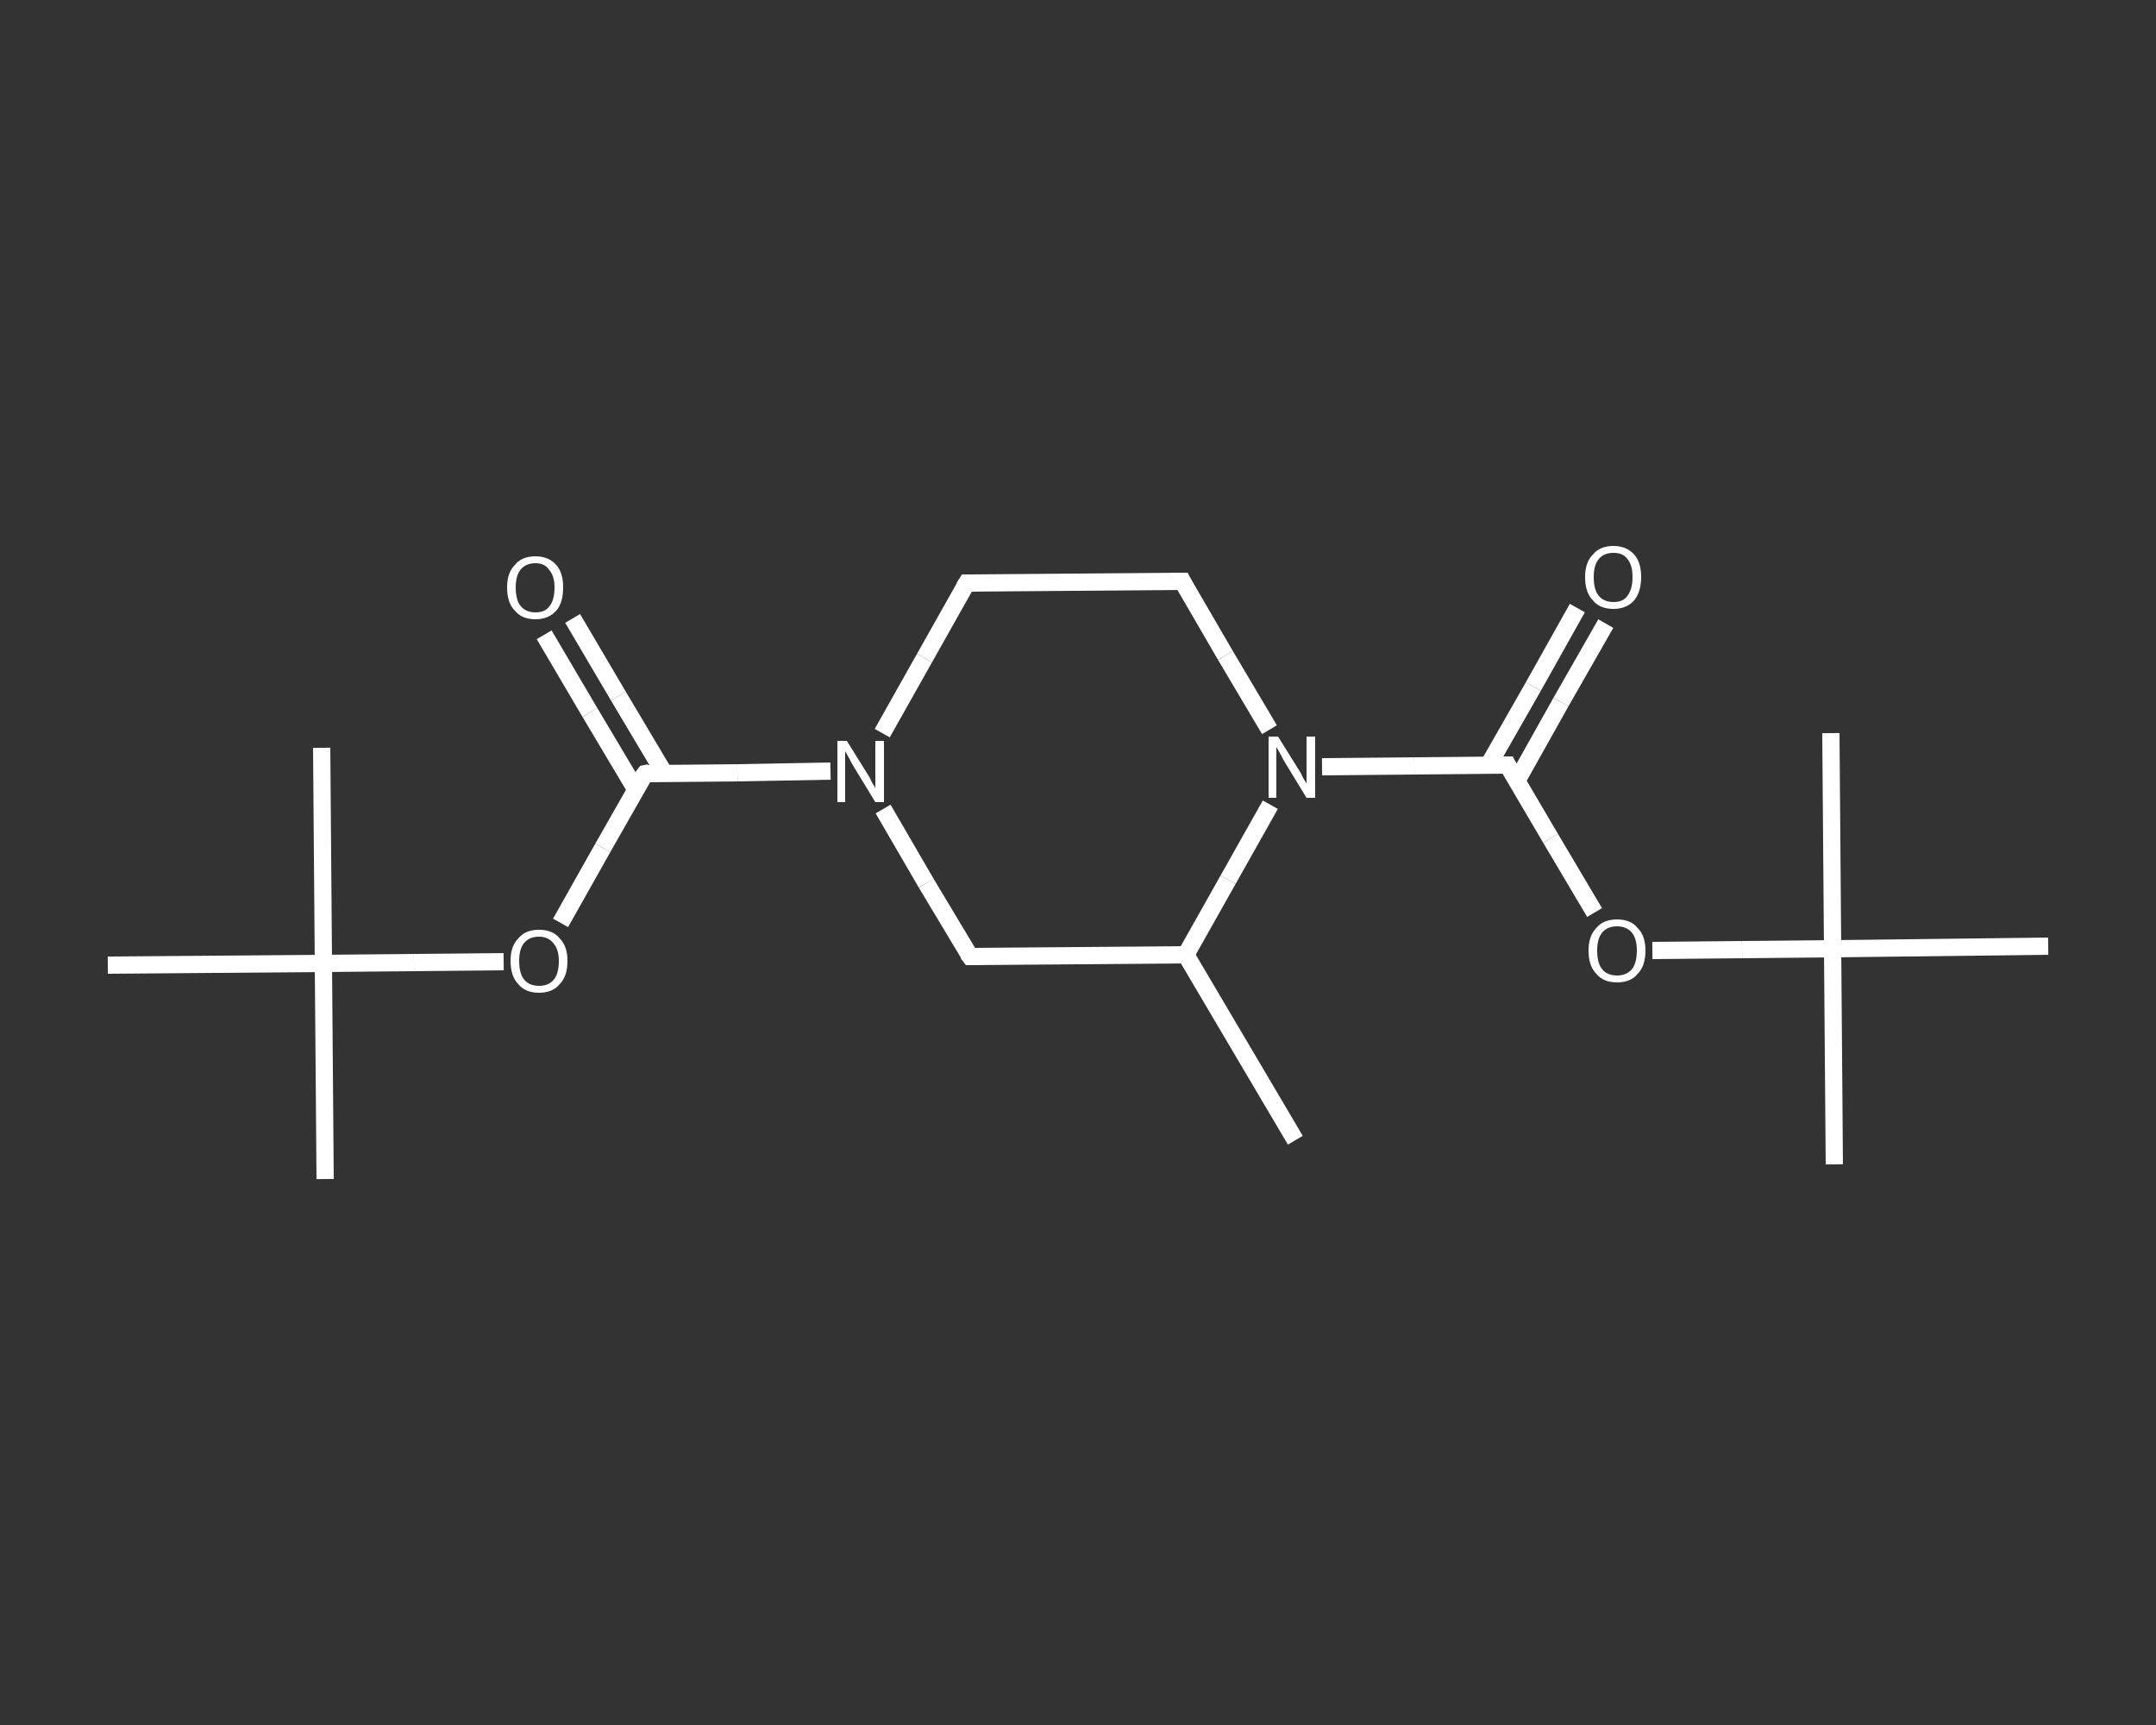 <?xml version='1.0' encoding='iso-8859-1'?>
<svg version='1.1' baseProfile='full'
              xmlns='http://www.w3.org/2000/svg'
                      xmlns:rdkit='http://www.rdkit.org/xml'
                      xmlns:xlink='http://www.w3.org/1999/xlink'
                  xml:space='preserve'
width='250px' height='200px' viewBox='0 0 250 200'>
<rect x="0" y="0" width="250" height="200" fill="#333333" stroke="none"/>
<!-- END OF HEADER -->
<rect style='opacity:1.0;fill:transparent;stroke:none' width='250.0' height='200.0' x='0.0' y='0.0'> </rect>
<path class='bond-0 atom-0 atom-1' d='M 150.2,132.2 L 137.5,110.7' style='fill:none;fill-rule:evenodd;stroke:#FFFFFF;stroke-width:2.0px;stroke-linecap:butt;stroke-linejoin:miter;stroke-opacity:1' />
<path class='bond-1 atom-1 atom-2' d='M 137.5,110.7 L 112.5,110.9' style='fill:none;fill-rule:evenodd;stroke:#FFFFFF;stroke-width:2.0px;stroke-linecap:butt;stroke-linejoin:miter;stroke-opacity:1' />
<path class='bond-2 atom-2 atom-3' d='M 112.5,110.9 L 107.4,102.4' style='fill:none;fill-rule:evenodd;stroke:#FFFFFF;stroke-width:2.0px;stroke-linecap:butt;stroke-linejoin:miter;stroke-opacity:1' />
<path class='bond-2 atom-2 atom-3' d='M 107.4,102.4 L 102.4,93.8' style='fill:none;fill-rule:evenodd;stroke:#FFFFFF;stroke-width:2.0px;stroke-linecap:butt;stroke-linejoin:miter;stroke-opacity:1' />
<path class='bond-3 atom-3 atom-4' d='M 96.3,89.4 L 85.5,89.6' style='fill:none;fill-rule:evenodd;stroke:#FFFFFF;stroke-width:2.0px;stroke-linecap:butt;stroke-linejoin:miter;stroke-opacity:1' />
<path class='bond-3 atom-3 atom-4' d='M 85.5,89.6 L 74.8,89.7' style='fill:none;fill-rule:evenodd;stroke:#FFFFFF;stroke-width:2.0px;stroke-linecap:butt;stroke-linejoin:miter;stroke-opacity:1' />
<path class='bond-4 atom-4 atom-5' d='M 77.0,89.6 L 71.7,80.7' style='fill:none;fill-rule:evenodd;stroke:#FFFFFF;stroke-width:2.0px;stroke-linecap:butt;stroke-linejoin:miter;stroke-opacity:1' />
<path class='bond-4 atom-4 atom-5' d='M 71.7,80.7 L 66.4,71.7' style='fill:none;fill-rule:evenodd;stroke:#FFFFFF;stroke-width:2.0px;stroke-linecap:butt;stroke-linejoin:miter;stroke-opacity:1' />
<path class='bond-4 atom-4 atom-5' d='M 73.7,91.5 L 68.4,82.6' style='fill:none;fill-rule:evenodd;stroke:#FFFFFF;stroke-width:2.0px;stroke-linecap:butt;stroke-linejoin:miter;stroke-opacity:1' />
<path class='bond-4 atom-4 atom-5' d='M 68.4,82.6 L 63.1,73.6' style='fill:none;fill-rule:evenodd;stroke:#FFFFFF;stroke-width:2.0px;stroke-linecap:butt;stroke-linejoin:miter;stroke-opacity:1' />
<path class='bond-5 atom-4 atom-6' d='M 74.8,89.7 L 69.9,98.3' style='fill:none;fill-rule:evenodd;stroke:#FFFFFF;stroke-width:2.0px;stroke-linecap:butt;stroke-linejoin:miter;stroke-opacity:1' />
<path class='bond-5 atom-4 atom-6' d='M 69.9,98.3 L 65.0,107.0' style='fill:none;fill-rule:evenodd;stroke:#FFFFFF;stroke-width:2.0px;stroke-linecap:butt;stroke-linejoin:miter;stroke-opacity:1' />
<path class='bond-6 atom-6 atom-7' d='M 58.4,111.5 L 48.0,111.6' style='fill:none;fill-rule:evenodd;stroke:#FFFFFF;stroke-width:2.0px;stroke-linecap:butt;stroke-linejoin:miter;stroke-opacity:1' />
<path class='bond-6 atom-6 atom-7' d='M 48.0,111.6 L 37.5,111.7' style='fill:none;fill-rule:evenodd;stroke:#FFFFFF;stroke-width:2.0px;stroke-linecap:butt;stroke-linejoin:miter;stroke-opacity:1' />
<path class='bond-7 atom-7 atom-8' d='M 37.5,111.7 L 37.7,136.7' style='fill:none;fill-rule:evenodd;stroke:#FFFFFF;stroke-width:2.0px;stroke-linecap:butt;stroke-linejoin:miter;stroke-opacity:1' />
<path class='bond-8 atom-7 atom-9' d='M 37.5,111.7 L 37.3,86.7' style='fill:none;fill-rule:evenodd;stroke:#FFFFFF;stroke-width:2.0px;stroke-linecap:butt;stroke-linejoin:miter;stroke-opacity:1' />
<path class='bond-9 atom-7 atom-10' d='M 37.5,111.7 L 12.5,111.9' style='fill:none;fill-rule:evenodd;stroke:#FFFFFF;stroke-width:2.0px;stroke-linecap:butt;stroke-linejoin:miter;stroke-opacity:1' />
<path class='bond-10 atom-3 atom-11' d='M 102.3,85.0 L 107.2,76.3' style='fill:none;fill-rule:evenodd;stroke:#FFFFFF;stroke-width:2.0px;stroke-linecap:butt;stroke-linejoin:miter;stroke-opacity:1' />
<path class='bond-10 atom-3 atom-11' d='M 107.2,76.3 L 112.1,67.6' style='fill:none;fill-rule:evenodd;stroke:#FFFFFF;stroke-width:2.0px;stroke-linecap:butt;stroke-linejoin:miter;stroke-opacity:1' />
<path class='bond-11 atom-11 atom-12' d='M 112.1,67.6 L 137.1,67.4' style='fill:none;fill-rule:evenodd;stroke:#FFFFFF;stroke-width:2.0px;stroke-linecap:butt;stroke-linejoin:miter;stroke-opacity:1' />
<path class='bond-12 atom-12 atom-13' d='M 137.1,67.4 L 142.1,76.0' style='fill:none;fill-rule:evenodd;stroke:#FFFFFF;stroke-width:2.0px;stroke-linecap:butt;stroke-linejoin:miter;stroke-opacity:1' />
<path class='bond-12 atom-12 atom-13' d='M 142.1,76.0 L 147.2,84.6' style='fill:none;fill-rule:evenodd;stroke:#FFFFFF;stroke-width:2.0px;stroke-linecap:butt;stroke-linejoin:miter;stroke-opacity:1' />
<path class='bond-13 atom-13 atom-14' d='M 153.3,88.9 L 164.0,88.8' style='fill:none;fill-rule:evenodd;stroke:#FFFFFF;stroke-width:2.0px;stroke-linecap:butt;stroke-linejoin:miter;stroke-opacity:1' />
<path class='bond-13 atom-13 atom-14' d='M 164.0,88.8 L 174.8,88.7' style='fill:none;fill-rule:evenodd;stroke:#FFFFFF;stroke-width:2.0px;stroke-linecap:butt;stroke-linejoin:miter;stroke-opacity:1' />
<path class='bond-14 atom-14 atom-15' d='M 175.9,90.5 L 181.0,81.4' style='fill:none;fill-rule:evenodd;stroke:#FFFFFF;stroke-width:2.0px;stroke-linecap:butt;stroke-linejoin:miter;stroke-opacity:1' />
<path class='bond-14 atom-14 atom-15' d='M 181.0,81.4 L 186.2,72.3' style='fill:none;fill-rule:evenodd;stroke:#FFFFFF;stroke-width:2.0px;stroke-linecap:butt;stroke-linejoin:miter;stroke-opacity:1' />
<path class='bond-14 atom-14 atom-15' d='M 172.6,88.7 L 177.8,79.6' style='fill:none;fill-rule:evenodd;stroke:#FFFFFF;stroke-width:2.0px;stroke-linecap:butt;stroke-linejoin:miter;stroke-opacity:1' />
<path class='bond-14 atom-14 atom-15' d='M 177.8,79.6 L 182.9,70.5' style='fill:none;fill-rule:evenodd;stroke:#FFFFFF;stroke-width:2.0px;stroke-linecap:butt;stroke-linejoin:miter;stroke-opacity:1' />
<path class='bond-15 atom-14 atom-16' d='M 174.8,88.7 L 179.8,97.2' style='fill:none;fill-rule:evenodd;stroke:#FFFFFF;stroke-width:2.0px;stroke-linecap:butt;stroke-linejoin:miter;stroke-opacity:1' />
<path class='bond-15 atom-14 atom-16' d='M 179.8,97.2 L 184.9,105.8' style='fill:none;fill-rule:evenodd;stroke:#FFFFFF;stroke-width:2.0px;stroke-linecap:butt;stroke-linejoin:miter;stroke-opacity:1' />
<path class='bond-16 atom-16 atom-17' d='M 191.6,110.2 L 202.0,110.1' style='fill:none;fill-rule:evenodd;stroke:#FFFFFF;stroke-width:2.0px;stroke-linecap:butt;stroke-linejoin:miter;stroke-opacity:1' />
<path class='bond-16 atom-16 atom-17' d='M 202.0,110.1 L 212.5,110.0' style='fill:none;fill-rule:evenodd;stroke:#FFFFFF;stroke-width:2.0px;stroke-linecap:butt;stroke-linejoin:miter;stroke-opacity:1' />
<path class='bond-17 atom-17 atom-18' d='M 212.5,110.0 L 212.7,135.0' style='fill:none;fill-rule:evenodd;stroke:#FFFFFF;stroke-width:2.0px;stroke-linecap:butt;stroke-linejoin:miter;stroke-opacity:1' />
<path class='bond-18 atom-17 atom-19' d='M 212.5,110.0 L 212.3,85.0' style='fill:none;fill-rule:evenodd;stroke:#FFFFFF;stroke-width:2.0px;stroke-linecap:butt;stroke-linejoin:miter;stroke-opacity:1' />
<path class='bond-19 atom-17 atom-20' d='M 212.5,110.0 L 237.5,109.7' style='fill:none;fill-rule:evenodd;stroke:#FFFFFF;stroke-width:2.0px;stroke-linecap:butt;stroke-linejoin:miter;stroke-opacity:1' />
<path class='bond-20 atom-13 atom-1' d='M 147.3,93.3 L 142.4,102.0' style='fill:none;fill-rule:evenodd;stroke:#FFFFFF;stroke-width:2.0px;stroke-linecap:butt;stroke-linejoin:miter;stroke-opacity:1' />
<path class='bond-20 atom-13 atom-1' d='M 142.4,102.0 L 137.5,110.7' style='fill:none;fill-rule:evenodd;stroke:#FFFFFF;stroke-width:2.0px;stroke-linecap:butt;stroke-linejoin:miter;stroke-opacity:1' />
<path d='M 113.7,110.9 L 112.5,110.9 L 112.2,110.5' style='fill:none;stroke:#FFFFFF;stroke-width:2.0px;stroke-linecap:butt;stroke-linejoin:miter;stroke-opacity:1;' />
<path d='M 75.3,89.6 L 74.8,89.7 L 74.5,90.1' style='fill:none;stroke:#FFFFFF;stroke-width:2.0px;stroke-linecap:butt;stroke-linejoin:miter;stroke-opacity:1;' />
<path d='M 111.8,68.1 L 112.1,67.6 L 113.3,67.6' style='fill:none;stroke:#FFFFFF;stroke-width:2.0px;stroke-linecap:butt;stroke-linejoin:miter;stroke-opacity:1;' />
<path d='M 135.8,67.4 L 137.1,67.4 L 137.3,67.8' style='fill:none;stroke:#FFFFFF;stroke-width:2.0px;stroke-linecap:butt;stroke-linejoin:miter;stroke-opacity:1;' />
<path d='M 174.3,88.7 L 174.8,88.7 L 175.0,89.1' style='fill:none;stroke:#FFFFFF;stroke-width:2.0px;stroke-linecap:butt;stroke-linejoin:miter;stroke-opacity:1;' />
<path class='atom-3' d='M 98.2 85.9
L 100.5 89.6
Q 100.8 90.0, 101.1 90.7
Q 101.5 91.3, 101.5 91.4
L 101.5 85.9
L 102.5 85.9
L 102.5 93.0
L 101.5 93.0
L 99.0 88.9
Q 98.7 88.4, 98.4 87.8
Q 98.1 87.3, 98.0 87.1
L 98.0 93.0
L 97.1 93.0
L 97.1 85.9
L 98.2 85.9
' fill='#FFFFFF'/>
<path class='atom-5' d='M 58.8 68.1
Q 58.8 66.4, 59.7 65.5
Q 60.5 64.5, 62.1 64.5
Q 63.6 64.5, 64.5 65.5
Q 65.3 66.4, 65.3 68.1
Q 65.3 69.9, 64.5 70.8
Q 63.6 71.8, 62.1 71.8
Q 60.5 71.8, 59.7 70.8
Q 58.8 69.9, 58.8 68.1
M 62.1 71.0
Q 63.2 71.0, 63.7 70.3
Q 64.3 69.6, 64.3 68.1
Q 64.3 66.8, 63.7 66.1
Q 63.2 65.3, 62.1 65.3
Q 61.0 65.3, 60.4 66.0
Q 59.8 66.7, 59.8 68.1
Q 59.8 69.6, 60.4 70.3
Q 61.0 71.0, 62.1 71.0
' fill='#FFFFFF'/>
<path class='atom-6' d='M 59.2 111.4
Q 59.2 109.7, 60.1 108.8
Q 60.9 107.8, 62.5 107.8
Q 64.1 107.8, 64.9 108.8
Q 65.8 109.7, 65.8 111.4
Q 65.8 113.2, 64.9 114.1
Q 64.1 115.1, 62.5 115.1
Q 60.9 115.1, 60.1 114.1
Q 59.2 113.2, 59.2 111.4
M 62.5 114.3
Q 63.6 114.3, 64.2 113.6
Q 64.8 112.9, 64.8 111.4
Q 64.8 110.1, 64.2 109.4
Q 63.6 108.6, 62.5 108.6
Q 61.4 108.6, 60.8 109.3
Q 60.2 110.0, 60.2 111.4
Q 60.2 112.9, 60.8 113.6
Q 61.4 114.3, 62.5 114.3
' fill='#FFFFFF'/>
<path class='atom-13' d='M 148.2 85.4
L 150.5 89.1
Q 150.8 89.5, 151.1 90.2
Q 151.5 90.8, 151.5 90.9
L 151.5 85.4
L 152.5 85.4
L 152.5 92.5
L 151.5 92.5
L 149.0 88.4
Q 148.7 87.9, 148.4 87.3
Q 148.1 86.8, 148.0 86.6
L 148.0 92.5
L 147.1 92.5
L 147.1 85.4
L 148.2 85.4
' fill='#FFFFFF'/>
<path class='atom-15' d='M 183.8 66.9
Q 183.8 65.2, 184.7 64.3
Q 185.5 63.3, 187.1 63.3
Q 188.6 63.3, 189.5 64.3
Q 190.3 65.2, 190.3 66.9
Q 190.3 68.6, 189.5 69.6
Q 188.6 70.6, 187.1 70.6
Q 185.5 70.6, 184.7 69.6
Q 183.8 68.7, 183.8 66.9
M 187.1 69.8
Q 188.2 69.8, 188.7 69.1
Q 189.3 68.3, 189.3 66.9
Q 189.3 65.5, 188.7 64.8
Q 188.2 64.1, 187.1 64.1
Q 186.0 64.1, 185.4 64.8
Q 184.8 65.5, 184.8 66.9
Q 184.8 68.4, 185.4 69.1
Q 186.0 69.8, 187.1 69.8
' fill='#FFFFFF'/>
<path class='atom-16' d='M 184.2 110.2
Q 184.2 108.5, 185.1 107.6
Q 185.9 106.6, 187.5 106.6
Q 189.1 106.6, 189.9 107.6
Q 190.8 108.5, 190.8 110.2
Q 190.8 112.0, 189.9 112.9
Q 189.1 113.9, 187.5 113.9
Q 185.9 113.9, 185.1 112.9
Q 184.2 112.0, 184.2 110.2
M 187.5 113.1
Q 188.6 113.1, 189.2 112.4
Q 189.8 111.7, 189.8 110.2
Q 189.8 108.8, 189.2 108.1
Q 188.6 107.4, 187.5 107.4
Q 186.4 107.4, 185.8 108.1
Q 185.2 108.8, 185.2 110.2
Q 185.2 111.7, 185.8 112.4
Q 186.4 113.1, 187.5 113.1
' fill='#FFFFFF'/>
</svg>
